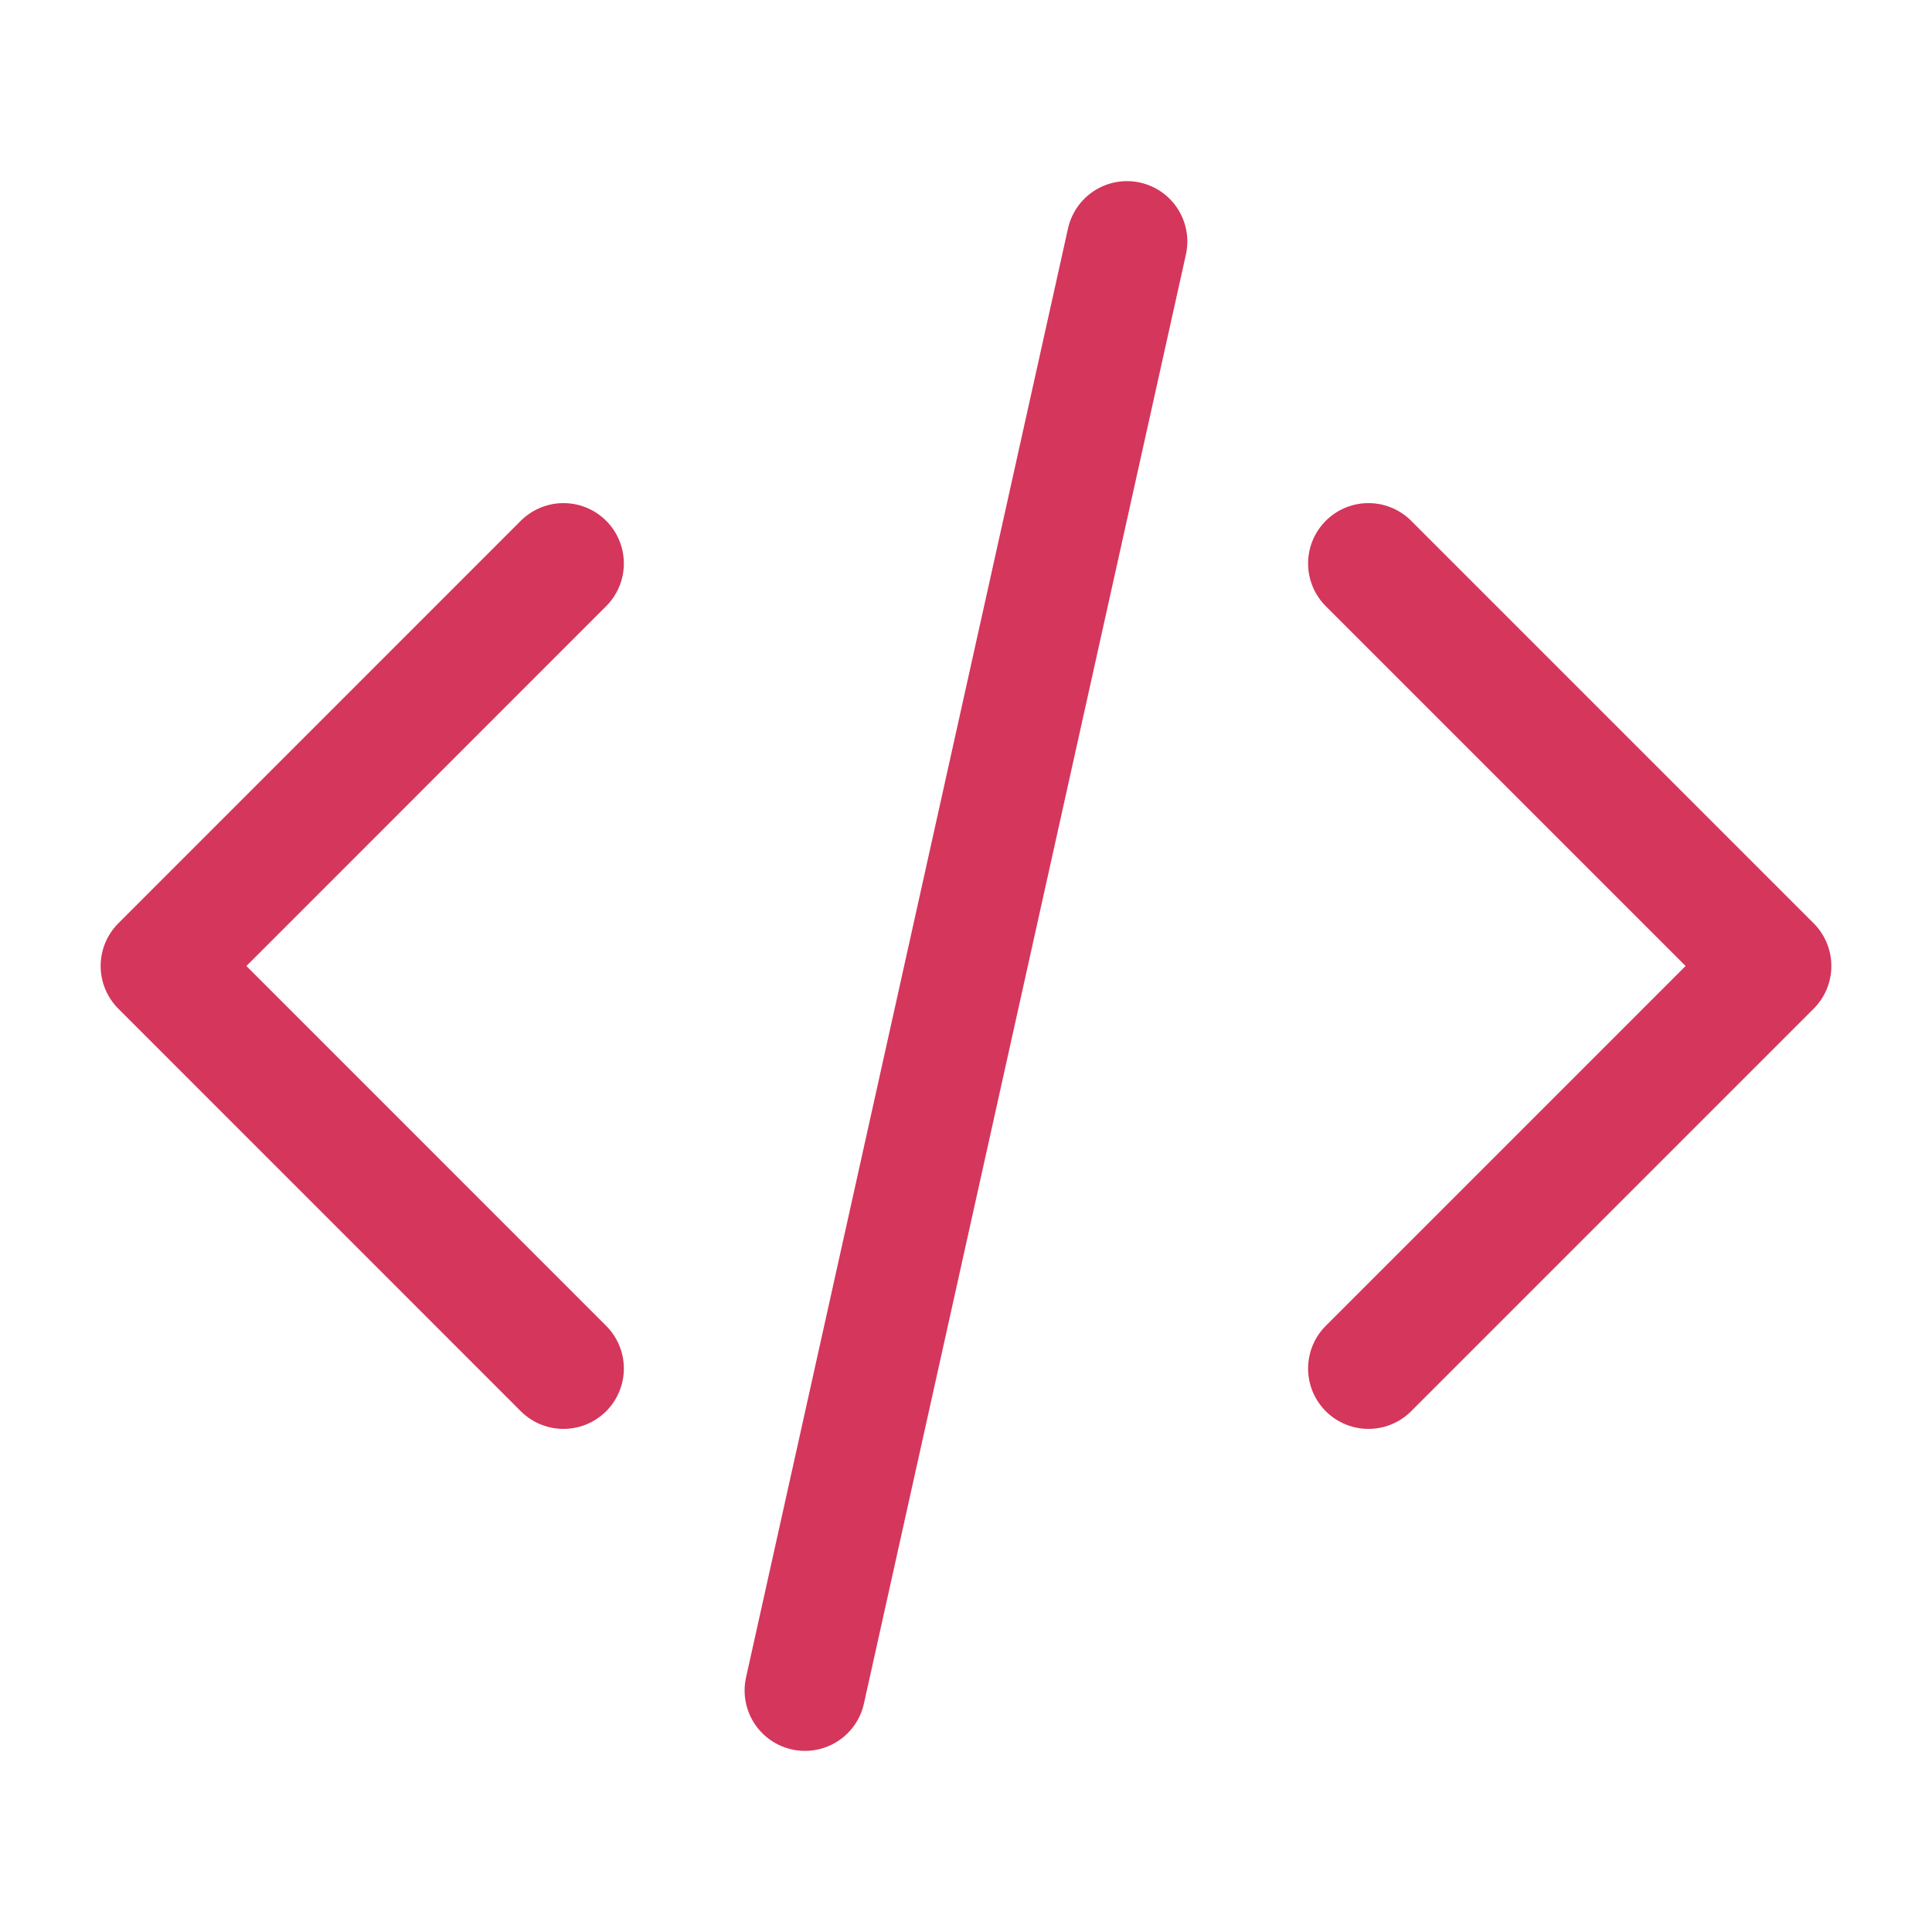 <svg width="32" height="32" viewBox="0 0 32 32" fill="none" xmlns="http://www.w3.org/2000/svg">
<path d="M22.666 22.667L29.333 16L22.666 9.333M9.333 9.333L2.667 16L9.333 22.667M18.666 4L13.333 28" stroke="#D5365B" stroke-width="2" stroke-linecap="round" stroke-linejoin="round"/>
</svg>
